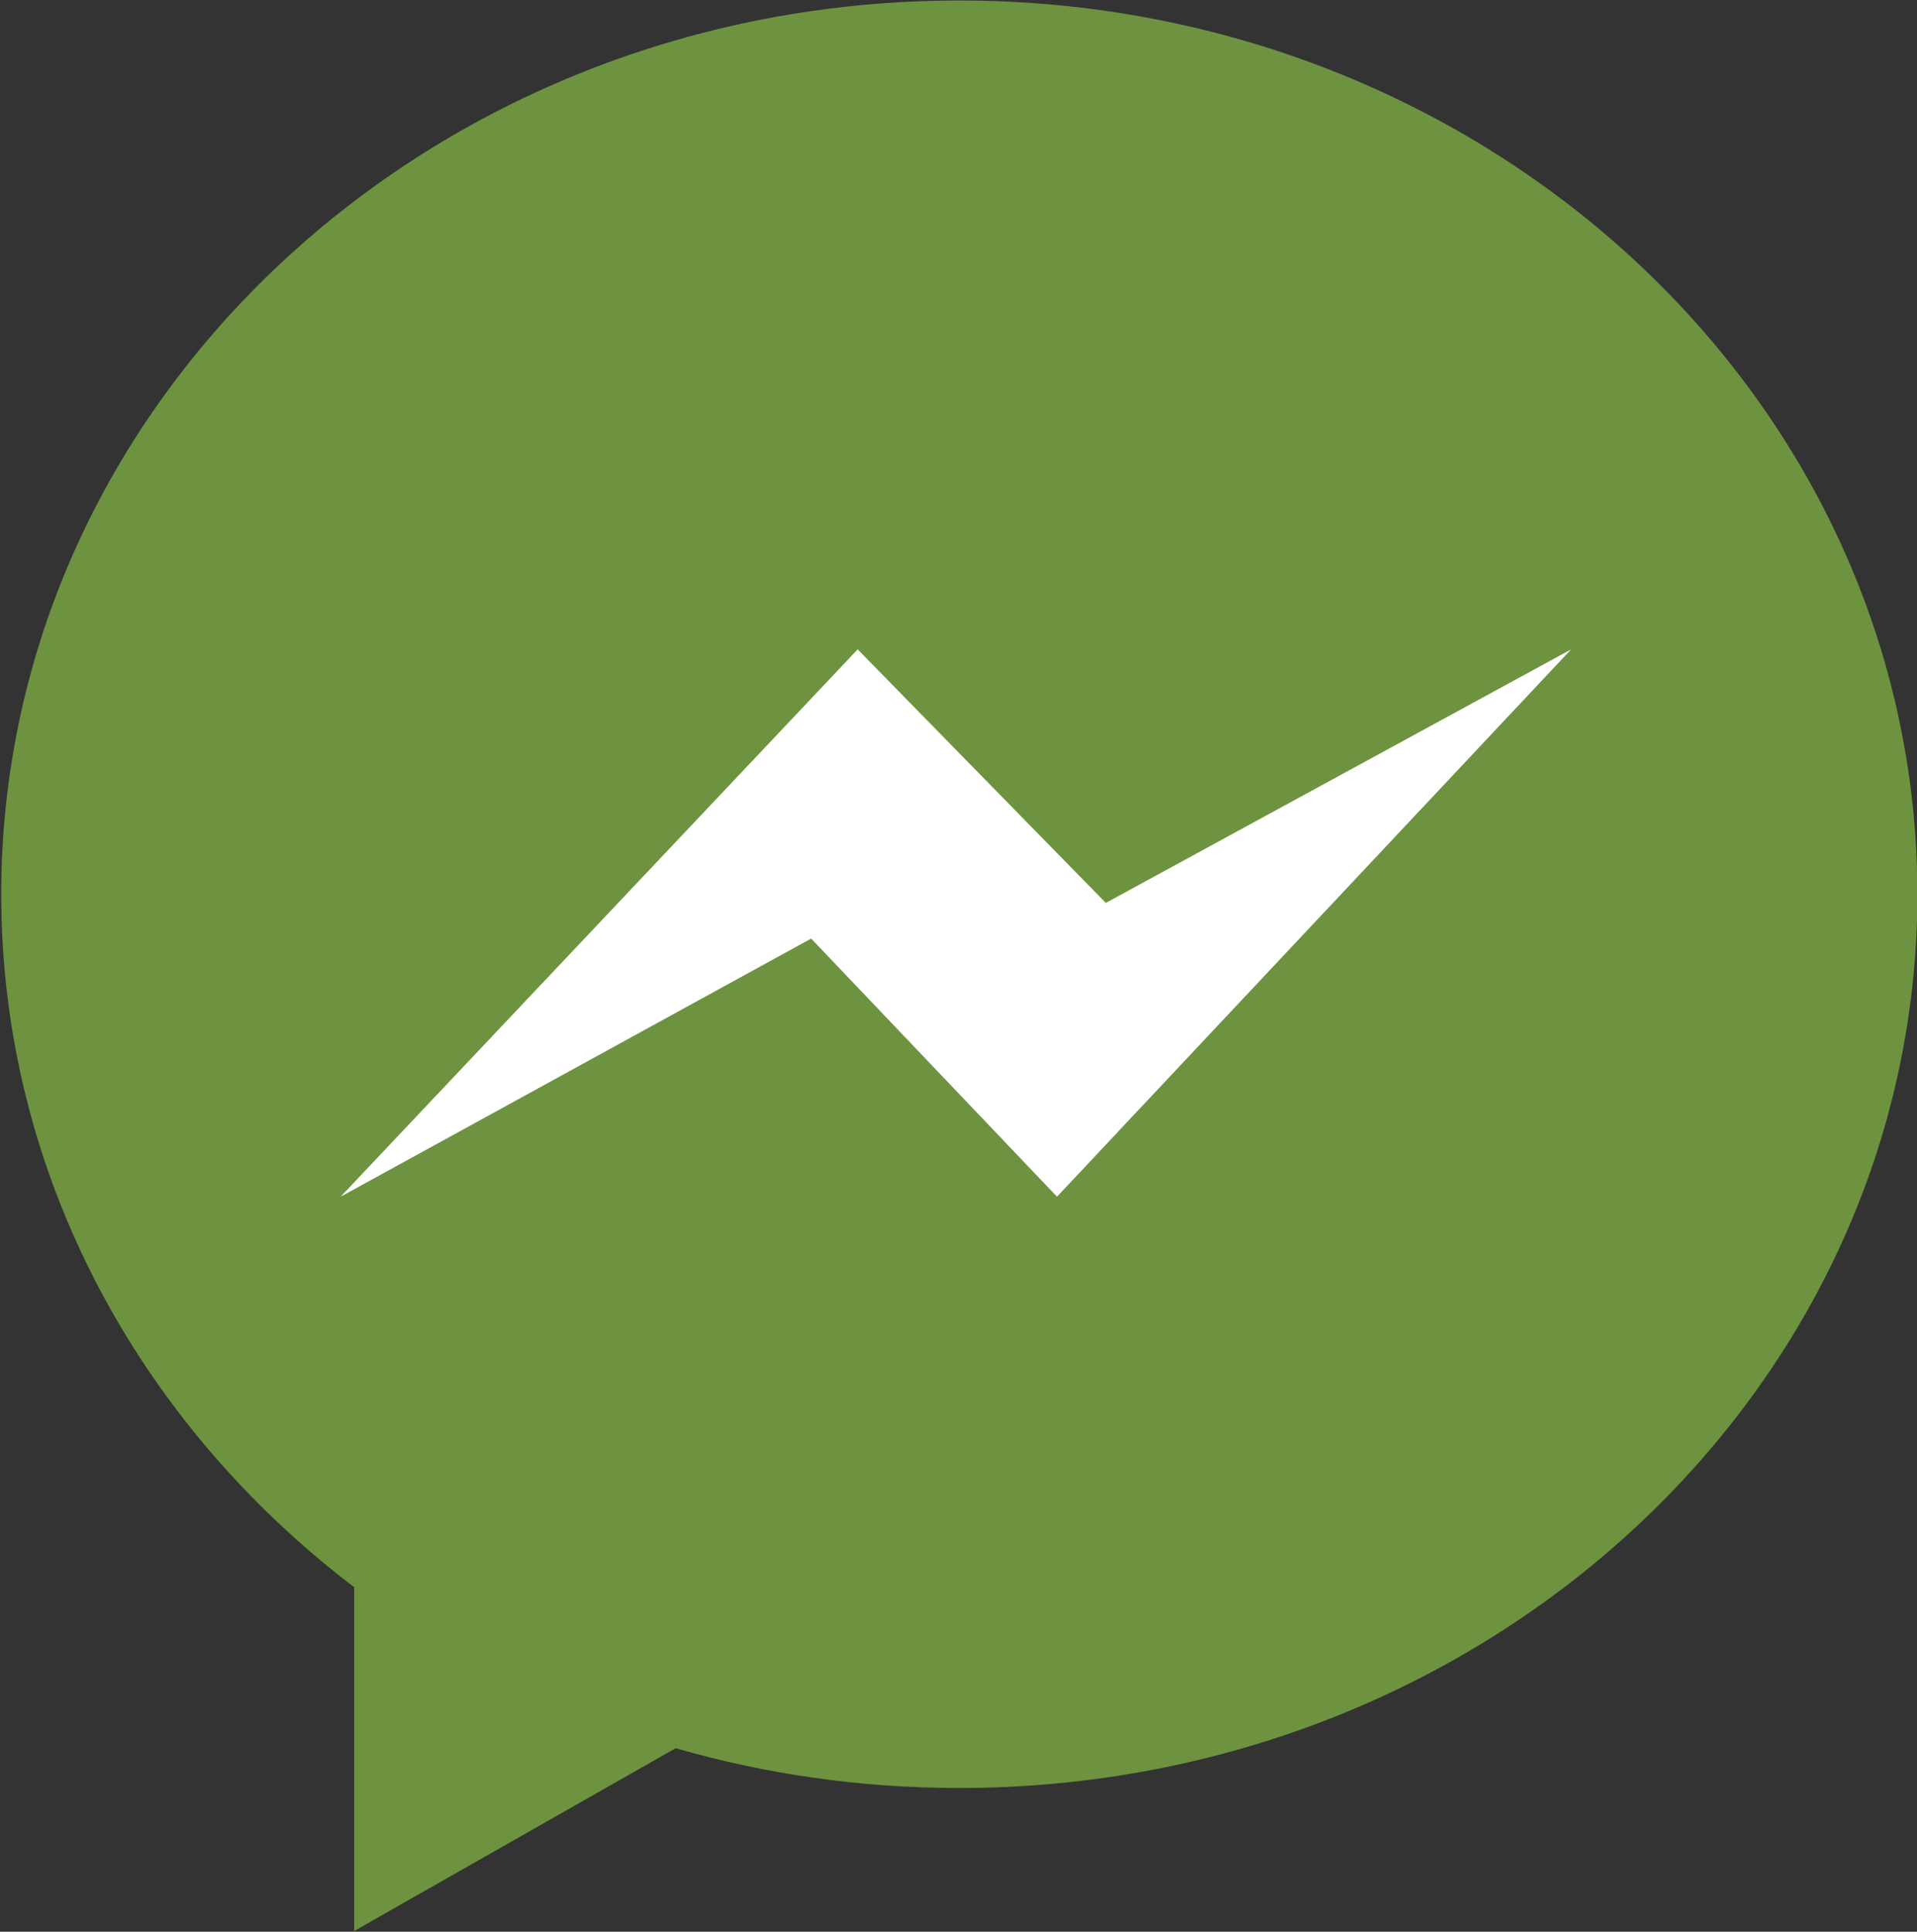 <?xml version="1.0" encoding="UTF-8" standalone="no"?><svg xmlns="http://www.w3.org/2000/svg" xmlns:xlink="http://www.w3.org/1999/xlink" fill="#000000" height="64" preserveAspectRatio="xMidYMid meet" version="1" viewBox="0.2 0.0 63.5 64.0" width="63.5" zoomAndPan="magnify">
 <rect x="0.2" y="0.0" width="63.5" height="64.0" fill="#333333" stroke="none"/>
 <linearGradient gradientUnits="userSpaceOnUse" id="A" x1="50.539" x2="50.539" xlink:actuate="onLoad" xlink:show="other" xlink:type="simple" y1="-28.545" y2="52.41">
  <stop offset="0" stop-color="#6d9340"/>
  <stop offset="1" stop-color="#6d9340"/>
 </linearGradient>
 <path d="m21.99 40.19v16.226l15.17-8.626c4.23 1.22 8.725 1.877 13.383 1.877 24.97 0 45.208-18.886 45.208-42.18s-20.24-42.18-45.208-42.18-45.207 18.883-45.207 42.179c0.001 13.19 6.49 24.97 16.653 32.703z" fill="url(#A)" transform="matrix(.702 0 0 .702 -3.505 24.371)"/>
 <g id="change1_1"><path d="m28.61 21.514l-17.127 18.133 15.586-8.552 8.144 8.552 17.03-18.133-15.413 8.4-8.22-8.4z" fill="#ffffff"/></g>
</svg>